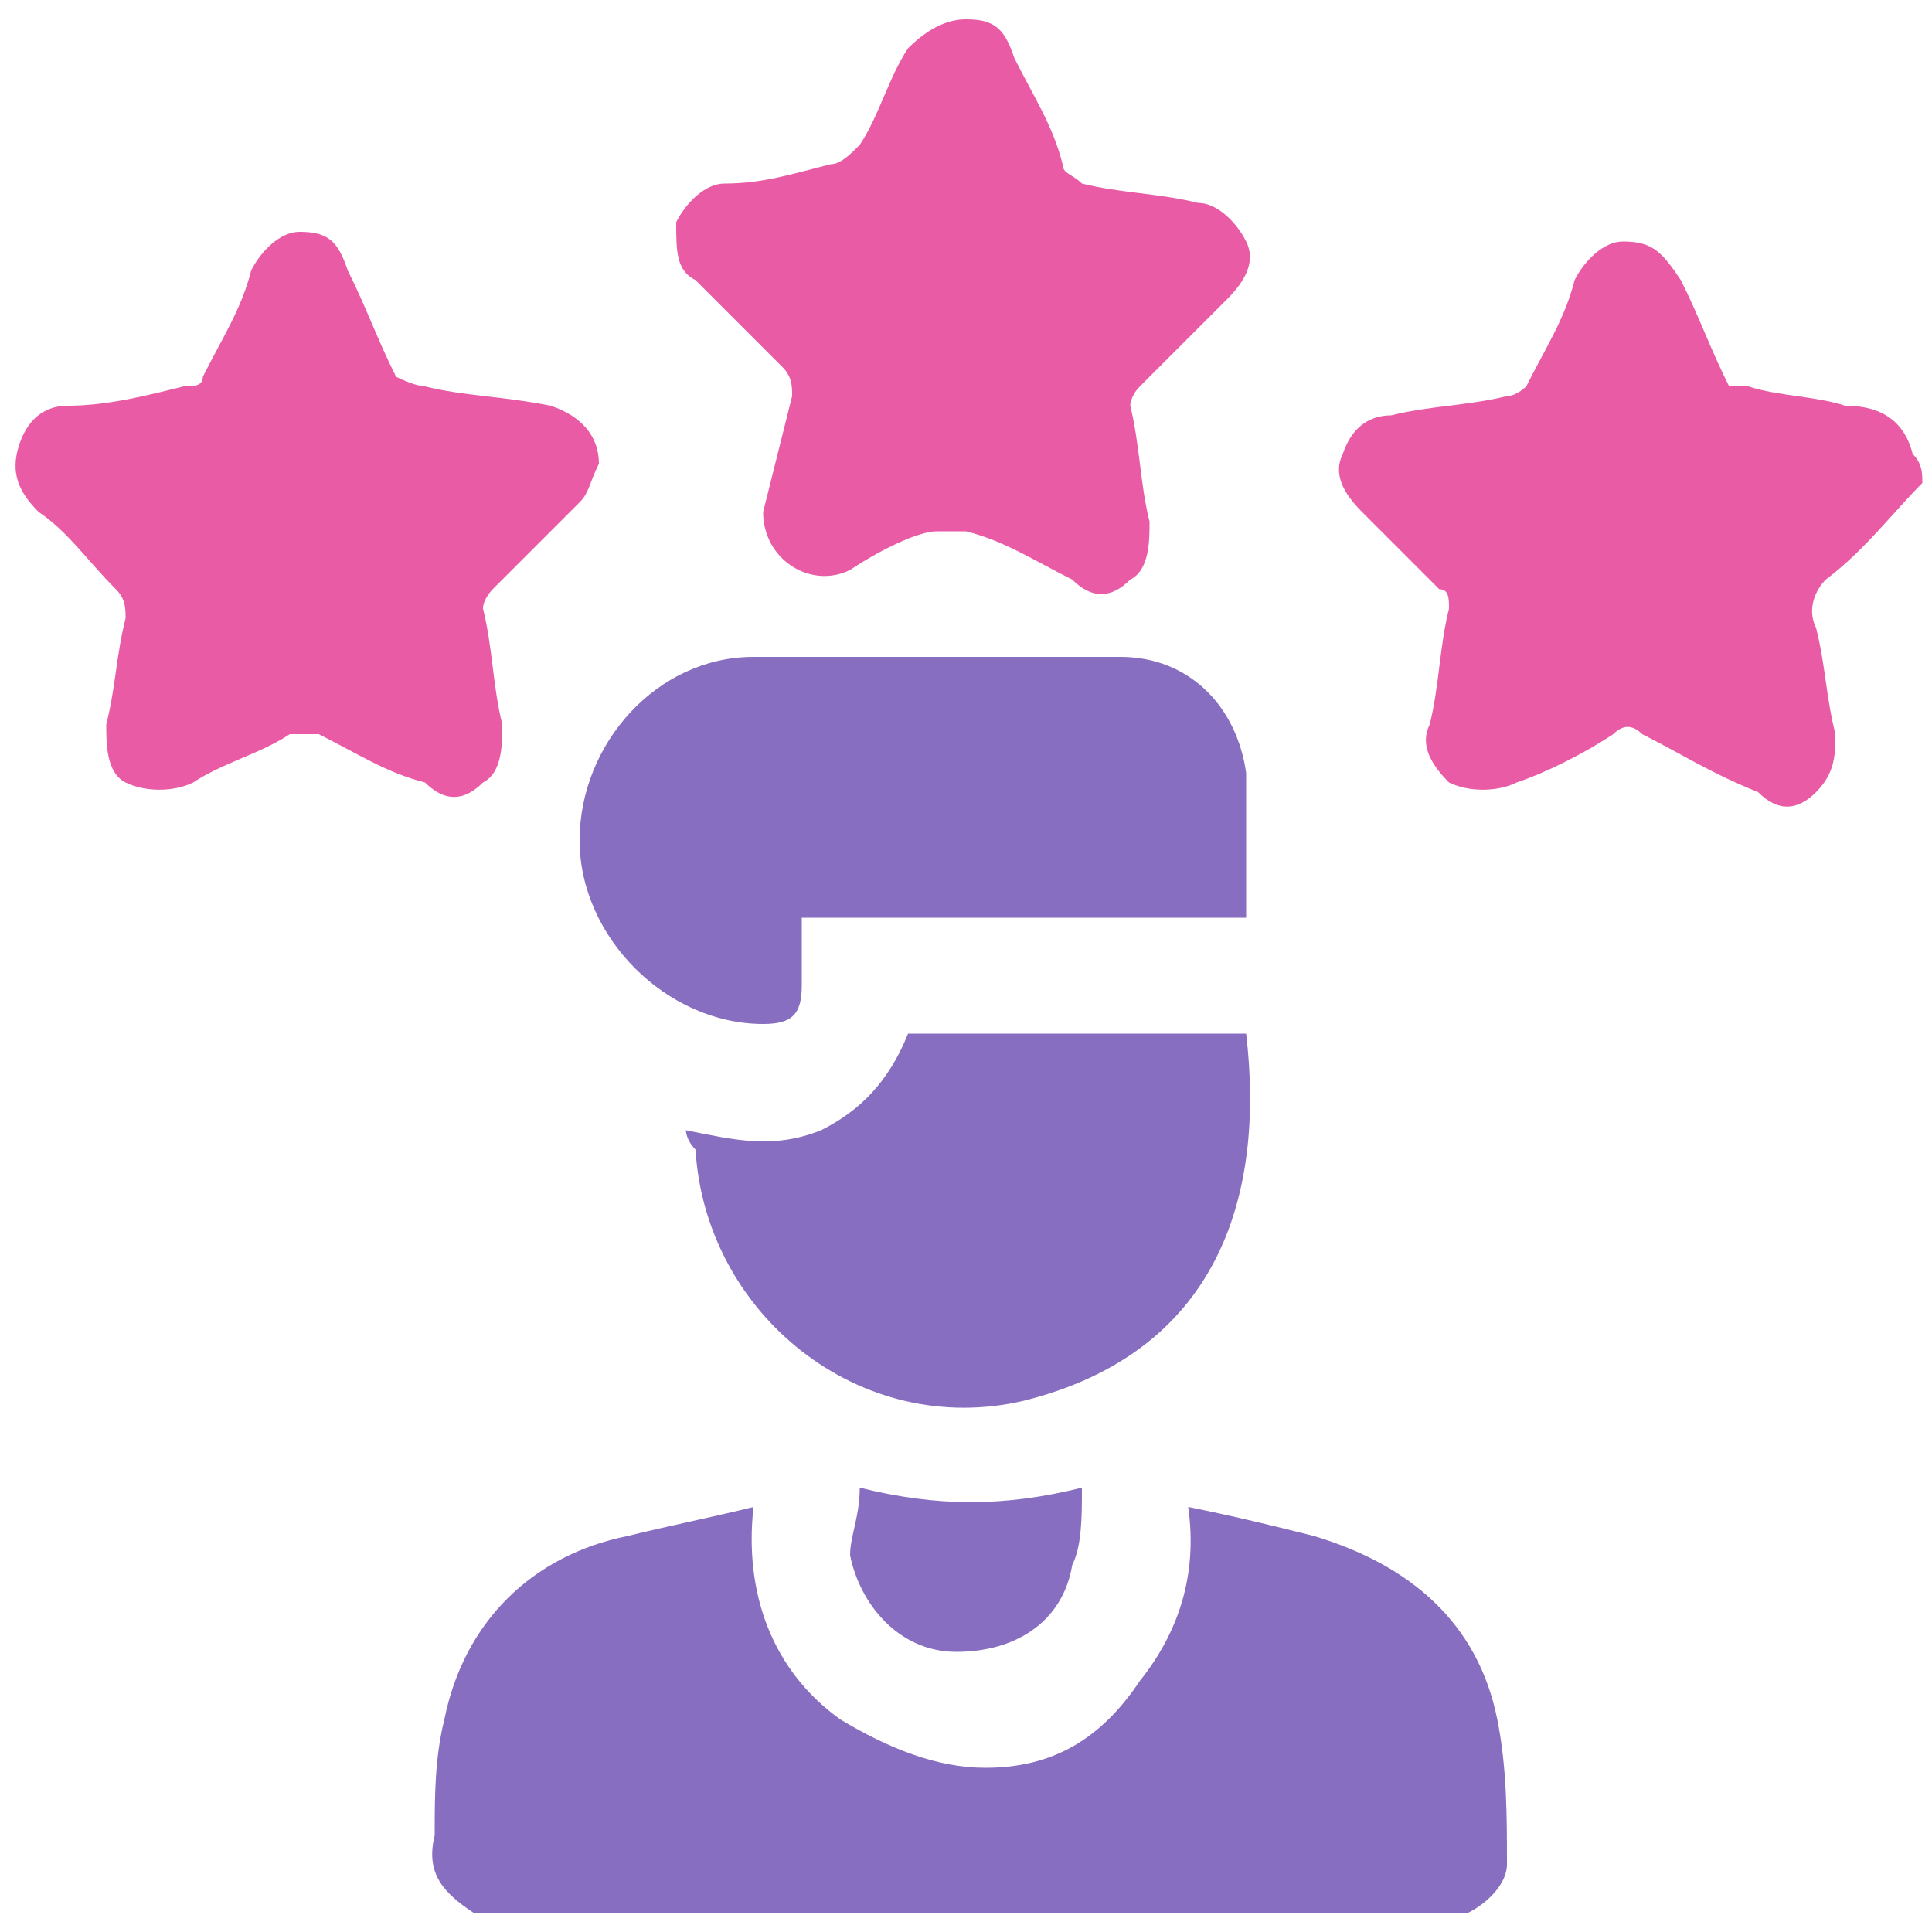 <?xml version="1.0" encoding="utf-8"?>
<!-- Generator: Adobe Illustrator 22.1.0, SVG Export Plug-In . SVG Version: 6.00 Build 0)  -->
<svg version="1.1" id="Слой_1" xmlns="http://www.w3.org/2000/svg" xmlns:xlink="http://www.w3.org/1999/xlink" x="0px" y="0px"
	 viewBox="0 0 20 20" style="enable-background:new 0 0 20 20;" xml:space="preserve">
<style type="text/css">
	.st0{fill:#886EC0;}
	.st1{fill:#E95BA5;}
</style>
<g>
	<path class="st0" d="M4.9,19.8c-0.3-0.2-0.5-0.4-0.4-0.8c0-0.4,0-0.8,0.1-1.2c0.2-1,0.9-1.7,1.9-1.9c0.4-0.1,0.9-0.2,1.3-0.3
		c-0.1,0.9,0.2,1.7,0.9,2.2c0.5,0.3,1,0.5,1.5,0.5c0.7,0,1.2-0.3,1.6-0.9c0.4-0.5,0.6-1.1,0.5-1.8c0.5,0.1,0.9,0.2,1.3,0.3
		c1,0.3,1.7,0.9,1.9,1.9c0.1,0.5,0.1,1,0.1,1.5c0,0.2-0.2,0.4-0.4,0.5C11.7,19.8,8.3,19.8,4.9,19.8z"/>
	<path class="st1" d="M19.9,5c-0.3,0.3-0.6,0.7-1,1c-0.1,0.1-0.2,0.3-0.1,0.5c0.1,0.4,0.1,0.7,0.2,1.1c0,0.2,0,0.4-0.2,0.6
		c-0.2,0.2-0.4,0.2-0.6,0C17.7,8,17.4,7.8,17,7.6c-0.1-0.1-0.2-0.1-0.3,0c-0.3,0.2-0.7,0.4-1,0.5c-0.2,0.1-0.5,0.1-0.7,0
		c-0.2-0.2-0.3-0.4-0.2-0.6c0.1-0.4,0.1-0.8,0.2-1.2c0-0.1,0-0.2-0.1-0.2c-0.3-0.3-0.6-0.6-0.8-0.8c-0.2-0.2-0.3-0.4-0.2-0.6
		c0.1-0.3,0.3-0.4,0.5-0.4c0.4-0.1,0.8-0.1,1.2-0.2c0.1,0,0.2-0.1,0.2-0.1c0.2-0.4,0.4-0.7,0.5-1.1c0.1-0.2,0.3-0.4,0.5-0.4
		c0.3,0,0.4,0.1,0.6,0.4c0.2,0.4,0.3,0.7,0.5,1.1C18,4,18.1,4,18.1,4c0.3,0.1,0.7,0.1,1,0.2c0.3,0,0.6,0.1,0.7,0.5
		C19.9,4.8,19.9,4.9,19.9,5z"/>
	<path class="st1" d="M6.2,4.8C6.1,5,6.1,5.1,6,5.2C5.7,5.5,5.4,5.8,5.1,6.1C5.1,6.1,5,6.2,5,6.3c0.1,0.4,0.1,0.8,0.2,1.2
		c0,0.2,0,0.5-0.2,0.6c-0.2,0.2-0.4,0.2-0.6,0C4,8,3.7,7.8,3.3,7.6c-0.1,0-0.2,0-0.3,0C2.7,7.8,2.3,7.9,2,8.1
		c-0.2,0.1-0.5,0.1-0.7,0C1.1,8,1.1,7.7,1.1,7.5c0.1-0.4,0.1-0.7,0.2-1.1c0-0.1,0-0.2-0.1-0.3C0.9,5.8,0.7,5.5,0.4,5.3
		C0.2,5.1,0.1,4.9,0.2,4.6c0.1-0.3,0.3-0.4,0.5-0.4C1.1,4.2,1.5,4.1,1.9,4C2,4,2.1,4,2.1,3.9c0.2-0.4,0.4-0.7,0.5-1.1
		c0.1-0.2,0.3-0.4,0.5-0.4c0.3,0,0.4,0.1,0.5,0.4c0.2,0.4,0.3,0.7,0.5,1.1C4.3,4,4.4,4,4.4,4c0.4,0.1,0.8,0.1,1.3,0.2
		C6,4.3,6.2,4.5,6.2,4.8z"/>
	<path class="st1" d="M7.9,5.3C8,4.9,8.1,4.5,8.2,4.1c0-0.1,0-0.2-0.1-0.3C7.8,3.5,7.5,3.2,7.2,2.9C7,2.8,7,2.6,7,2.3
		c0.1-0.2,0.3-0.4,0.5-0.4c0.4,0,0.7-0.1,1.1-0.2c0.1,0,0.2-0.1,0.3-0.2c0.2-0.3,0.3-0.7,0.5-1C9.6,0.3,9.8,0.2,10,0.2
		c0.3,0,0.4,0.1,0.5,0.4c0.2,0.4,0.4,0.7,0.5,1.1c0,0.1,0.1,0.1,0.2,0.2c0.4,0.1,0.8,0.1,1.2,0.2c0.2,0,0.4,0.2,0.5,0.4
		c0.1,0.2,0,0.4-0.2,0.6c-0.3,0.3-0.6,0.6-0.9,0.9c-0.1,0.1-0.1,0.2-0.1,0.2c0.1,0.4,0.1,0.8,0.2,1.2c0,0.2,0,0.5-0.2,0.6
		c-0.2,0.2-0.4,0.2-0.6,0c-0.4-0.2-0.7-0.4-1.1-0.5c-0.1,0-0.2,0-0.3,0C9.5,5.5,9.1,5.7,8.8,5.9C8.4,6.1,7.9,5.8,7.9,5.3z"/>
	<path class="st0" d="M12.9,9.5c-1.5,0-3.1,0-4.6,0c0,0.3,0,0.5,0,0.7c0,0.3-0.1,0.4-0.4,0.4c-1,0-1.9-0.9-1.9-1.9
		c0-1,0.8-1.9,1.8-1.9c1.3,0,2.5,0,3.8,0c0.7,0,1.2,0.5,1.3,1.2c0,0.1,0,0.2,0,0.2C12.9,8.6,12.9,9,12.9,9.5z"/>
	<path class="st0" d="M7.1,11.7c0.5,0.1,0.9,0.2,1.4,0c0.4-0.2,0.7-0.5,0.9-1c1.2,0,2.3,0,3.5,0c0.2,1.7-0.3,3.3-2.3,3.8
		c-1.7,0.4-3.3-0.9-3.4-2.6C7.1,11.8,7.1,11.7,7.1,11.7z"/>
	<path class="st0" d="M8.9,15.4c0.8,0.2,1.5,0.2,2.3,0c0,0.3,0,0.6-0.1,0.8c-0.1,0.6-0.6,0.9-1.2,0.9c-0.6,0-1-0.5-1.1-1
		C8.8,15.9,8.9,15.7,8.9,15.4z"/>
</g>
</svg>
